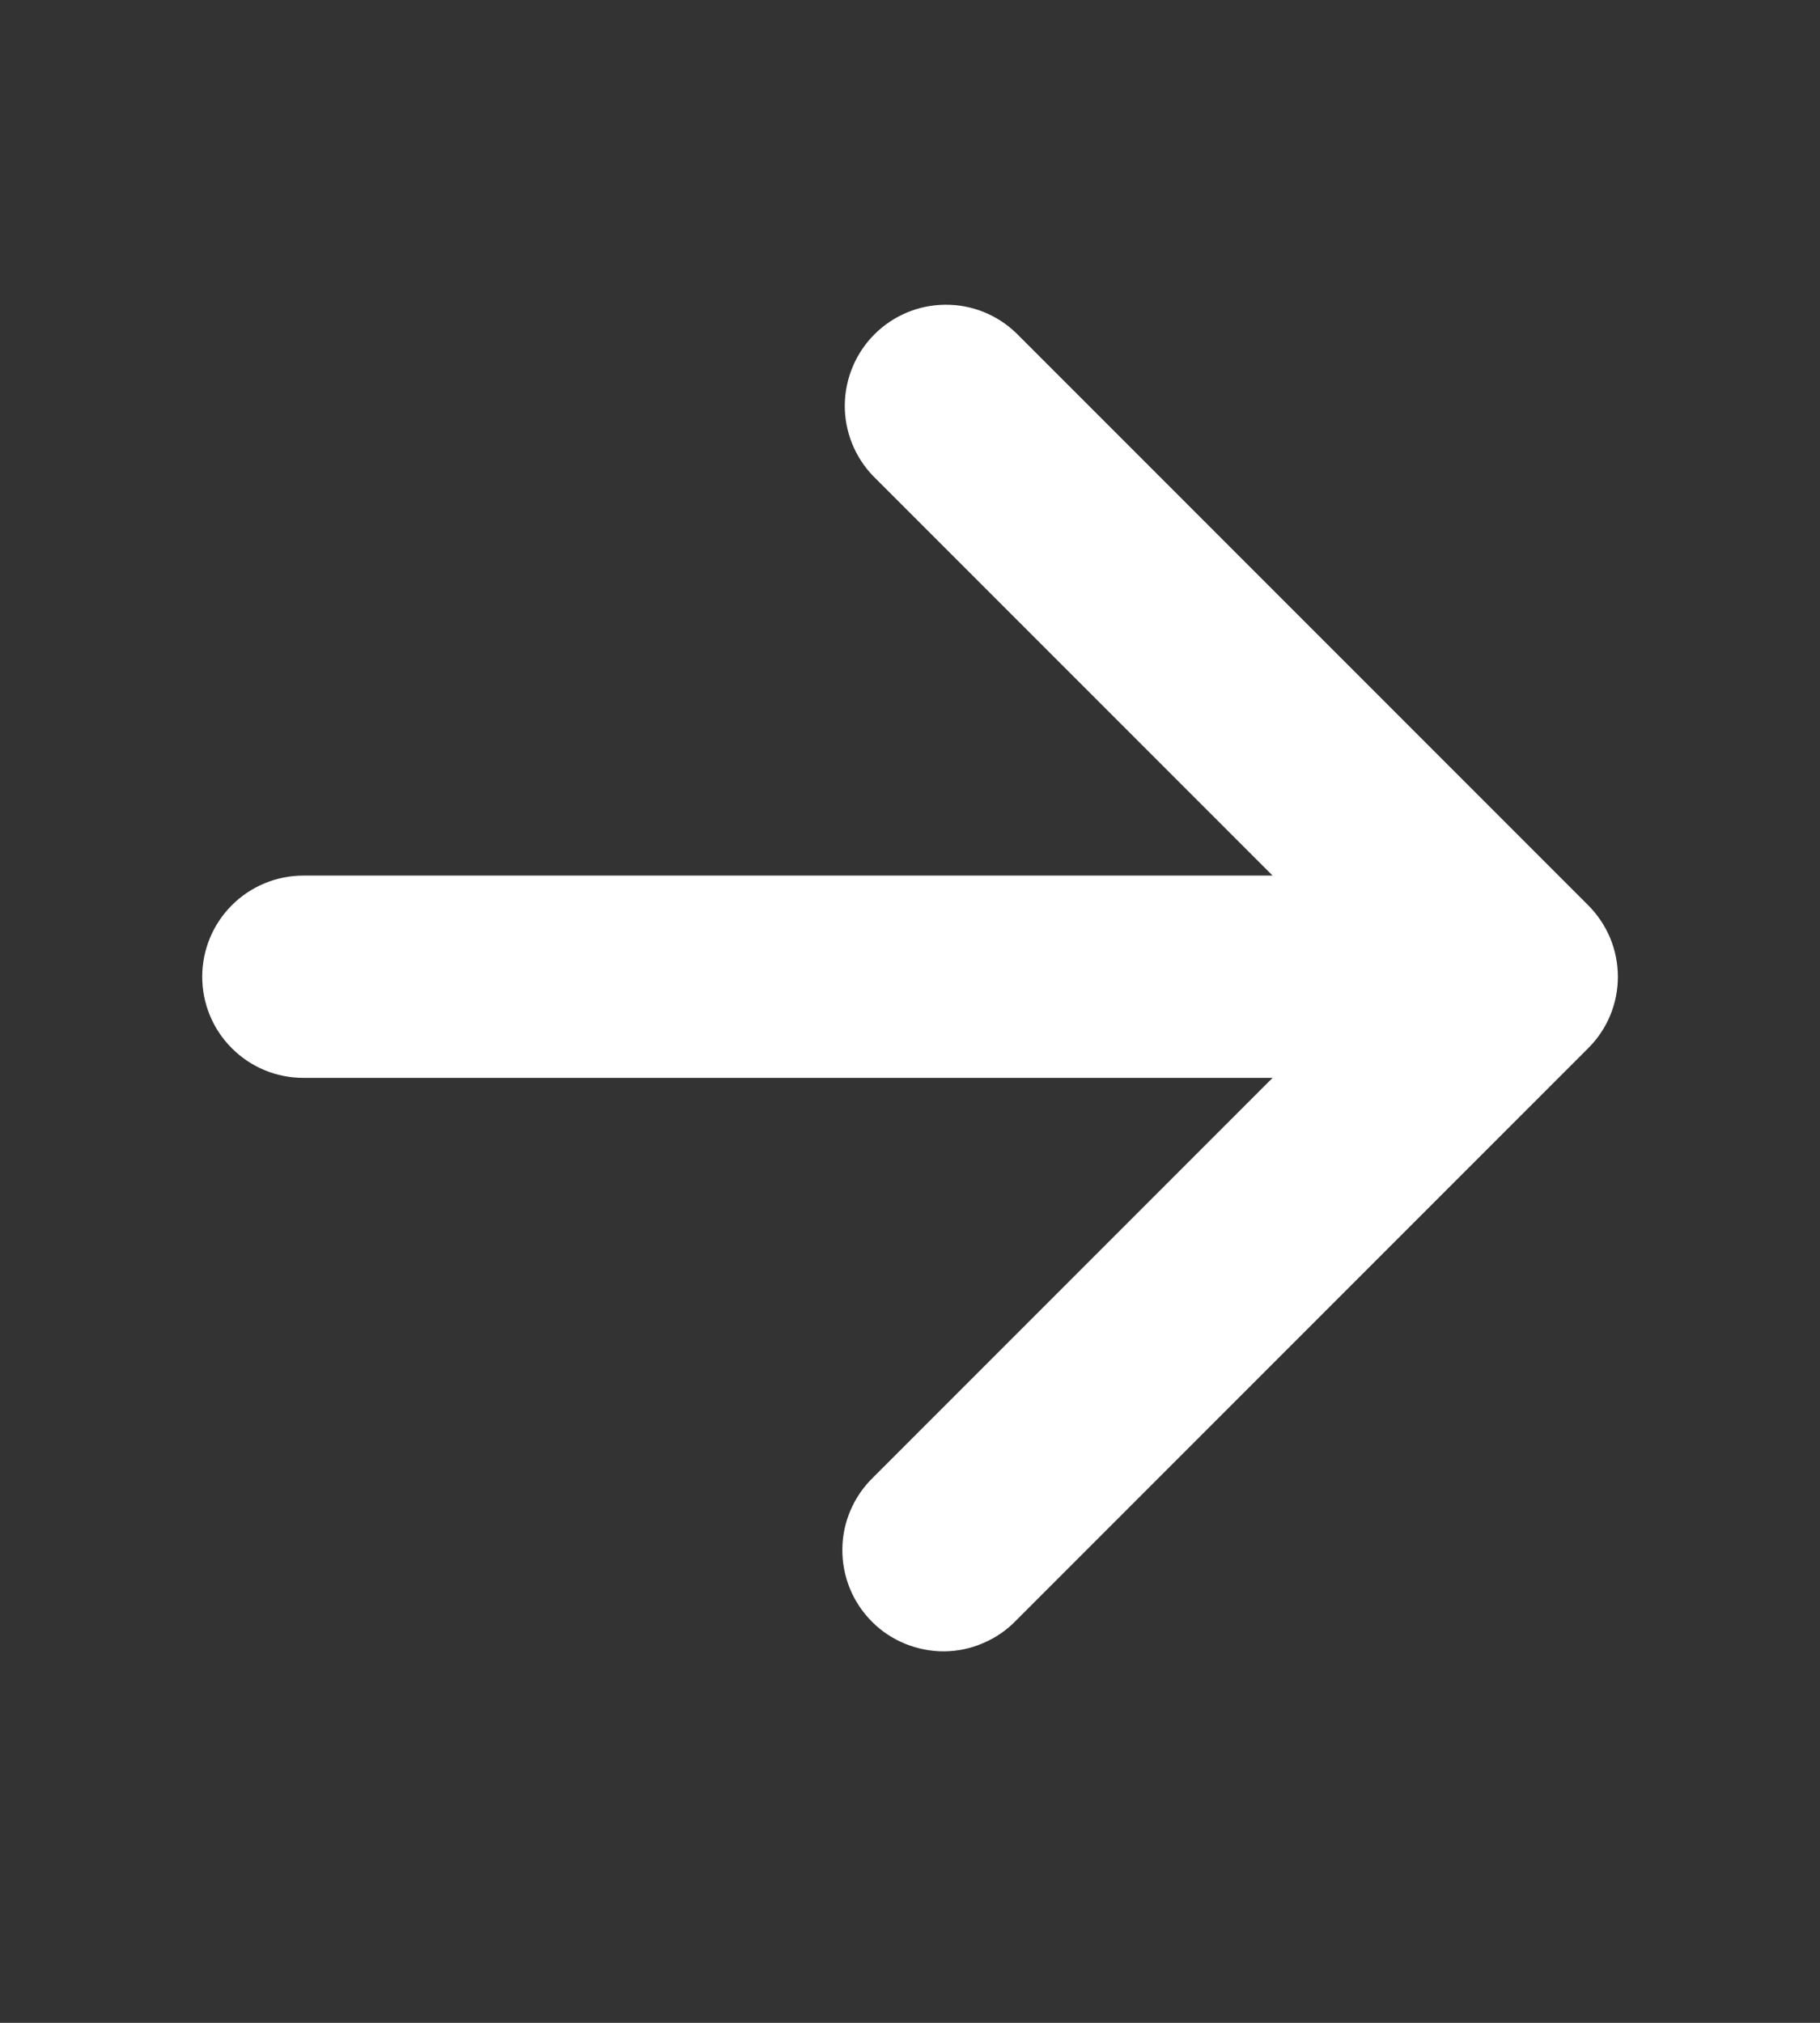 <?xml version="1.0" encoding="UTF-8"?> <svg xmlns="http://www.w3.org/2000/svg" width="18" height="20" viewBox="0 0 18 20" fill="none"><rect x="0" y="0" width="18" height="20" fill="#333333" stroke="none"/><g clip-path="url(#clip0_698_1544)"><path d="M12.586 8.657L8.636 4.707C8.454 4.519 8.353 4.266 8.355 4.004C8.358 3.742 8.463 3.491 8.648 3.306C8.834 3.12 9.084 3.015 9.347 3.013C9.609 3.01 9.861 3.111 10.05 3.293L15.707 8.95C15.8 9.043 15.874 9.153 15.925 9.275C15.975 9.396 16.001 9.526 16.001 9.657C16.001 9.789 15.975 9.919 15.925 10.04C15.874 10.162 15.8 10.272 15.707 10.364L10.05 16.021C9.958 16.117 9.847 16.193 9.725 16.245C9.603 16.298 9.472 16.326 9.339 16.327C9.207 16.328 9.075 16.302 8.952 16.252C8.829 16.202 8.717 16.128 8.624 16.034C8.53 15.94 8.455 15.828 8.405 15.705C8.355 15.582 8.33 15.451 8.331 15.318C8.332 15.185 8.359 15.054 8.412 14.932C8.464 14.81 8.54 14.7 8.636 14.607L12.586 10.657H3C2.735 10.657 2.48 10.552 2.293 10.364C2.105 10.177 2 9.923 2 9.657C2 9.392 2.105 9.138 2.293 8.95C2.48 8.763 2.735 8.657 3 8.657H12.586Z" fill="white"></path></g><defs><clipPath id="clip0_698_1544"><rect width="14" height="14" fill="white" transform="translate(2 3)"></rect></clipPath></defs></svg> 